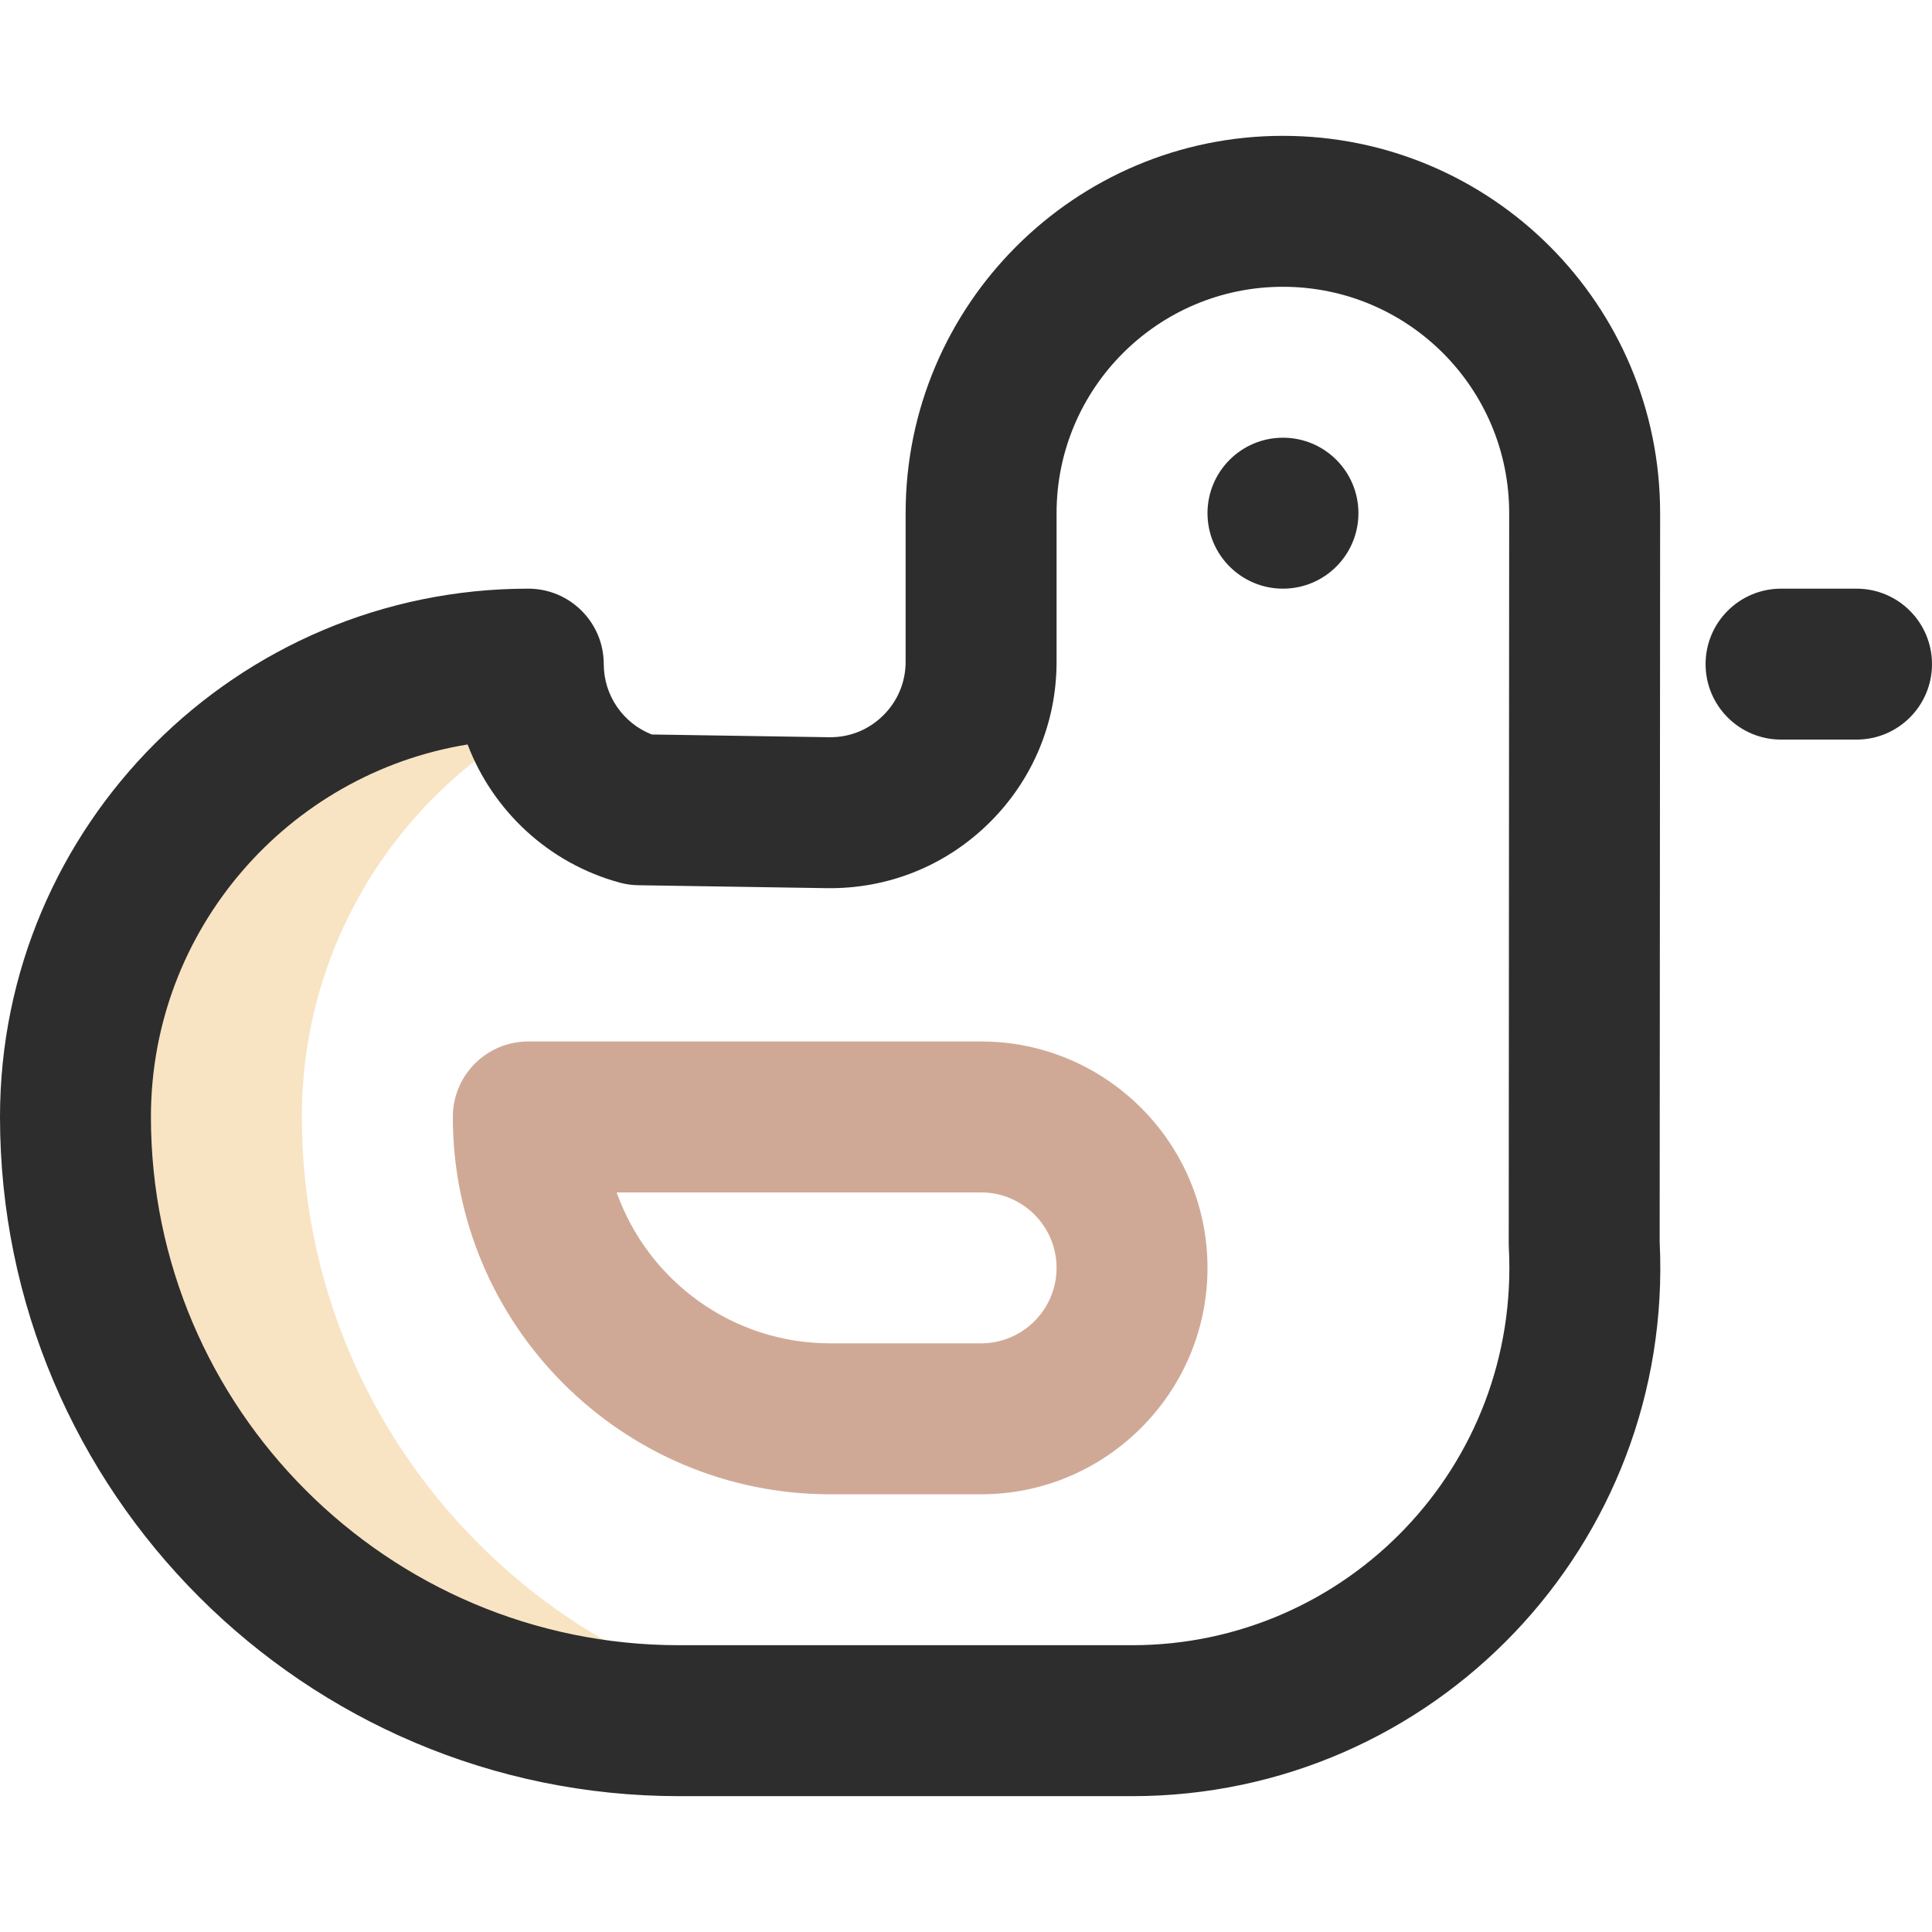 <svg width="100" height="100" viewBox="0 0 100 100" fill="none" xmlns="http://www.w3.org/2000/svg">
<path d="M15.625 57.812C15.625 48.919 20.578 41.184 27.876 37.212C27.533 36.333 27.344 35.376 27.344 34.375C14.4 34.375 3.906 44.868 3.906 57.812C3.906 75.071 17.897 89.062 35.156 89.062H46.875C29.616 89.062 15.625 75.071 15.625 57.812Z" fill="#F8E4C3"/>
<path d="M23.438 57.812C23.438 68.582 32.199 77.344 42.969 77.344H50.781C57.243 77.344 62.5 72.087 62.5 65.625C62.5 59.163 57.243 53.906 50.781 53.906H27.344C25.186 53.906 23.438 55.655 23.438 57.812ZM50.781 61.719C52.935 61.719 54.688 63.471 54.688 65.625C54.688 67.779 52.935 69.531 50.781 69.531H42.969C37.876 69.531 33.532 66.266 31.919 61.719H50.781Z" fill="#D0A996"/>
<path d="M66.406 30.469C68.564 30.469 70.312 28.72 70.312 26.562C70.312 24.405 68.564 22.656 66.406 22.656C64.249 22.656 62.5 24.405 62.5 26.562C62.5 28.72 64.249 30.469 66.406 30.469Z" fill="#2E2D2D"/>
<path d="M35.156 92.969H58.594C74.207 92.969 86.667 79.957 85.904 64.267L85.921 37.81L85.928 26.57C85.935 15.773 77.199 7.031 66.401 7.031C55.635 7.031 46.875 15.791 46.875 26.558V34.253C46.875 35.308 46.461 36.297 45.709 37.036C44.958 37.777 43.972 38.174 42.908 38.159L33.737 38.017C32.255 37.44 31.25 35.996 31.25 34.375C31.25 32.218 29.501 30.469 27.344 30.469C12.266 30.469 0 42.735 0 57.812C0 77.198 15.771 92.969 35.156 92.969ZM24.203 38.534C25.509 41.961 28.388 44.679 32.072 45.683C32.387 45.769 32.712 45.815 33.038 45.819L42.787 45.971C45.949 46.017 48.936 44.824 51.191 42.603C53.446 40.383 54.688 37.418 54.688 34.253V26.558C54.688 20.099 59.942 14.844 66.401 14.844C72.878 14.844 78.119 20.087 78.115 26.565L78.092 64.362C78.092 64.431 78.094 64.5 78.097 64.569C78.69 75.886 69.703 85.156 58.594 85.156H35.156C20.079 85.156 7.812 72.89 7.812 57.812C7.812 48.112 14.921 40.04 24.203 38.534Z" fill="#2E2D2D"/>
<path d="M96.094 30.469H92.188C90.03 30.469 88.281 32.218 88.281 34.375C88.281 36.532 90.03 38.281 92.188 38.281H96.094C98.251 38.281 100 36.532 100 34.375C100 32.218 98.251 30.469 96.094 30.469Z" fill="#2E2D2D"/>
</svg>
